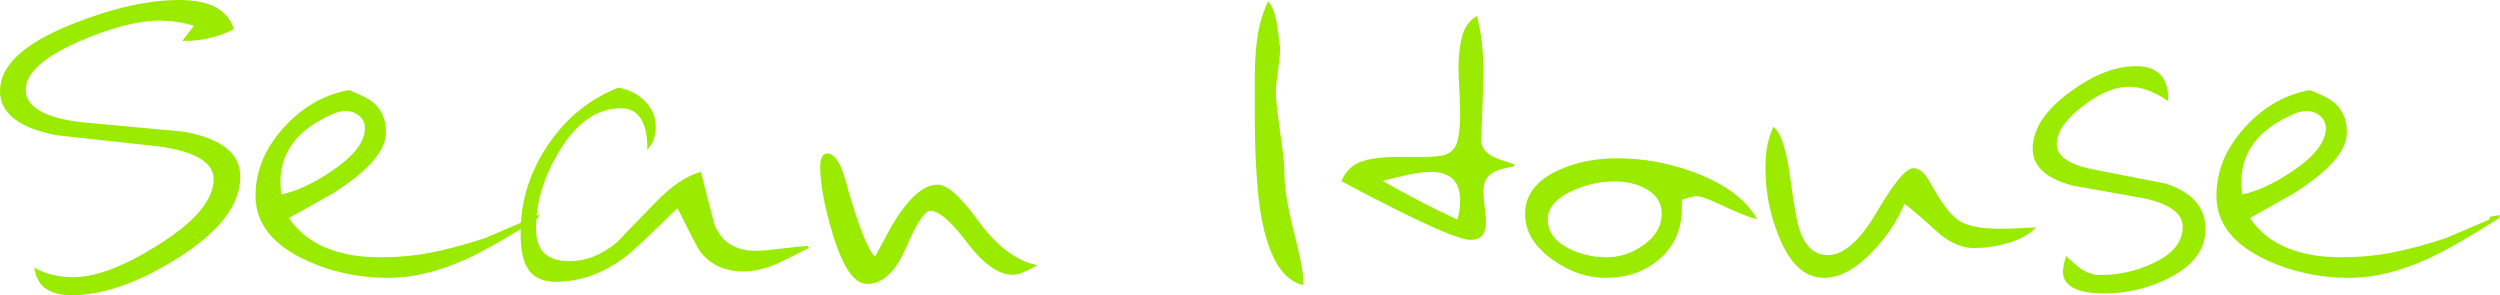 <!-- Generator: Adobe Illustrator 19.2.1, SVG Export Plug-In  -->
<svg version="1.1"
	 xmlns="http://www.w3.org/2000/svg" xmlns:xlink="http://www.w3.org/1999/xlink" xmlns:a="http://ns.adobe.com/AdobeSVGViewerExtensions/3.0/"
	 x="0px" y="0px" width="138.112px" height="16.307px" viewBox="0 0 138.112 16.307"
	 style="enable-background:new 0 0 138.112 16.307;" xml:space="preserve">
<style type="text/css">
	.st0{fill:#9BEB00;stroke:#9BEB00;stroke-width:0.111;}
</style>
<defs>
</defs>
<path class="st0" d="M126.731,9.467c-1.051,0.717-2.015,1.163-2.89,1.338c-0.048-0.175-0.072-0.43-0.072-0.764
	c0-0.844,0.247-1.585,0.741-2.222c0.43-0.557,1.059-1.035,1.887-1.433c0.175-0.096,0.354-0.171,0.537-0.227
	c0.183-0.056,0.346-0.084,0.49-0.084c0.303,0,0.565,0.096,0.788,0.287c0.223,0.191,0.334,0.43,0.334,0.717
	C128.546,7.843,127.941,8.639,126.731,9.467 M137.6,12.023l-0.024,0.143c-0.828,0.35-1.648,0.701-2.46,1.051
	c-1.131,0.366-2.134,0.633-3.01,0.8s-1.808,0.251-2.795,0.251c-1.083,0-2.038-0.159-2.867-0.478
	c-0.956-0.366-1.696-0.956-2.222-1.768c0.366-0.207,1.163-0.653,2.389-1.338c1.991-1.242,2.986-2.365,2.986-3.368
	c0-0.78-0.287-1.362-0.86-1.744c-0.159-0.111-0.526-0.287-1.099-0.526h-0.096c-1.338,0.255-2.512,0.945-3.523,2.07
	c-1.011,1.125-1.517,2.36-1.517,3.7c0,1.469,0.892,2.626,2.675,3.472c1.417,0.67,2.954,1.006,4.61,1.006
	c1.354,0,2.803-0.353,4.348-1.059c0.971-0.449,2.261-1.186,3.87-2.214l0.024-0.072L137.6,12.023z M119.636,10.196
	c-1.322-0.253-2.663-0.516-4.025-0.787c-1.362-0.269-2.042-0.754-2.042-1.453c0-0.683,0.502-1.407,1.505-2.17
	c0.924-0.699,1.76-1.048,2.508-1.048c0.366,0,0.725,0.064,1.075,0.191c0.35,0.127,0.709,0.311,1.075,0.549
	c0-1.178-0.573-1.768-1.72-1.768c-1.131,0-2.333,0.468-3.607,1.405c-1.37,1.002-2.054,2.036-2.054,3.1
	c0,0.937,0.717,1.596,2.15,1.979c1.322,0.238,2.652,0.476,3.989,0.714c1.433,0.319,2.15,0.859,2.15,1.622
	c0,0.875-0.581,1.574-1.744,2.098c-0.908,0.413-1.863,0.62-2.867,0.62c-0.446,0-0.868-0.159-1.266-0.478
	c-0.207-0.175-0.406-0.35-0.597-0.526c-0.096,0.319-0.143,0.581-0.143,0.788c0,0.446,0.287,0.764,0.86,0.956
	c0.35,0.111,0.812,0.167,1.385,0.167c1.226,0,2.397-0.279,3.512-0.835c1.338-0.668,2.007-1.558,2.007-2.67
	C121.786,11.491,121.07,10.672,119.636,10.196 M111.395,12.668c-0.319,0.016-0.645,0.024-0.979,0.024
	c-0.43,0-0.812-0.028-1.147-0.084c-0.334-0.056-0.637-0.147-0.908-0.275c-0.51-0.239-1.107-0.987-1.792-2.245
	c-0.271-0.494-0.557-0.741-0.86-0.741c-0.382,0-1.043,0.8-1.983,2.401c-0.94,1.6-1.855,2.401-2.747,2.401
	c-0.78,0-1.33-0.512-1.648-1.535c-0.127-0.415-0.291-1.355-0.49-2.819c-0.199-1.464-0.482-2.364-0.848-2.699
	c-0.159,0.368-0.267,0.719-0.322,1.055c-0.056,0.336-0.084,0.727-0.084,1.174c0,1.247,0.239,2.47,0.717,3.669
	c0.605,1.534,1.425,2.301,2.46,2.301c0.86,0,1.752-0.488,2.675-1.466c0.764-0.8,1.346-1.681,1.744-2.642
	c0.239,0.127,0.836,0.629,1.792,1.505c0.685,0.637,1.385,0.956,2.102,0.956c0.589,0,1.19-0.088,1.804-0.263
	c0.613-0.175,1.103-0.43,1.469-0.764C112.032,12.636,111.714,12.652,111.395,12.668 M90.804,13.6
	c-0.637,0.446-1.314,0.669-2.03,0.669c-0.78,0-1.497-0.167-2.15-0.502c-0.78-0.398-1.171-0.948-1.171-1.648
	c0-0.669,0.478-1.218,1.433-1.648c0.748-0.334,1.513-0.502,2.293-0.502c0.685,0,1.274,0.135,1.768,0.406
	c0.605,0.334,0.908,0.812,0.908,1.433C91.855,12.509,91.505,13.106,90.804,13.6 M93.551,9.563c-1.385-0.51-2.787-0.764-4.204-0.764
	c-1.194,0-2.261,0.214-3.201,0.642c-1.226,0.556-1.839,1.348-1.839,2.379c0,0.953,0.508,1.785,1.525,2.5
	c0.921,0.65,1.882,0.975,2.882,0.975c1.174,0,2.159-0.349,2.954-1.046c0.794-0.697,1.19-1.616,1.19-2.756v-0.499
	c0.096-0.032,0.239-0.076,0.43-0.131c0.191-0.054,0.35-0.082,0.478-0.082c0.175,0,0.526,0.119,1.051,0.358
	c1.163,0.541,1.879,0.836,2.15,0.884C96.33,10.988,95.191,10.168,93.551,9.563 M80.556,12.214c-1.513-0.701-2.954-1.449-4.324-2.245
	c0.064-0.016,0.438-0.107,1.123-0.275c0.685-0.167,1.25-0.251,1.696-0.251c1.115,0,1.672,0.549,1.672,1.648
	C80.723,11.426,80.667,11.8,80.556,12.214 M71.932,15.366c0-0.382-0.171-1.245-0.514-2.585c-0.342-1.339-0.514-2.409-0.514-3.206
	c0-0.415-0.05-0.966-0.15-1.652c-0.219-1.5-0.328-2.448-0.328-2.848c0-0.191,0.056-0.702,0.167-1.531
	c0.048-0.35,0.072-0.654,0.072-0.909c-0.032-0.208-0.088-0.63-0.167-1.269c-0.096-0.559-0.239-0.957-0.43-1.197
	c-0.271,0.606-0.454,1.241-0.549,1.903c-0.096,0.662-0.143,1.4-0.143,2.214v1.066v1.184c0,1.469,0.06,2.829,0.178,4.081
	c0.118,1.253,0.344,2.31,0.674,3.172c0.41,1.054,0.978,1.683,1.704,1.891V15.366z M82.443,8.703
	c-0.446-0.239-0.669-0.565-0.669-0.979c0-0.159,0.02-0.689,0.06-1.589c0.04-0.9,0.06-1.62,0.06-2.162
	c0-0.557-0.028-1.087-0.084-1.589s-0.139-0.975-0.251-1.421c-0.382,0.255-0.633,0.633-0.752,1.135
	c-0.119,0.502-0.179,1.063-0.179,1.684c0.016,0.51,0.036,0.979,0.06,1.409c0.024,0.43,0.036,0.788,0.036,1.075
	c0,0.685-0.056,1.214-0.167,1.589c-0.111,0.374-0.35,0.625-0.717,0.752c-0.255,0.08-0.693,0.119-1.314,0.119h-0.633h-0.633
	c-1.051,0-1.808,0.118-2.269,0.356c-0.366,0.191-0.637,0.491-0.812,0.904c0.828,0.443,1.664,0.879,2.508,1.306
	c2.5,1.267,4.013,1.902,4.539,1.902c0.303,0,0.514-0.08,0.633-0.239s0.179-0.398,0.179-0.717c0-0.143-0.024-0.41-0.072-0.8
	c-0.048-0.39-0.072-0.681-0.072-0.872c0-0.494,0.183-0.852,0.549-1.075c0.207-0.127,0.605-0.247,1.194-0.358
	C82.953,8.91,82.555,8.767,82.443,8.703 M53.97,12.191c-0.941-1.29-1.664-1.935-2.174-1.935c-0.764,0-1.593,0.748-2.484,2.245
	c-0.32,0.589-0.637,1.178-0.956,1.768c-0.446-0.366-1.013-1.792-1.696-4.276c-0.272-0.971-0.589-1.457-0.956-1.457
	c-0.111,0-0.195,0.056-0.251,0.167c-0.057,0.111-0.084,0.287-0.084,0.526c0,0.924,0.223,2.134,0.669,3.631
	c0.557,1.847,1.178,2.771,1.863,2.771c0.844,0,1.553-0.673,2.126-2.019c0.573-1.346,1.035-2.019,1.385-2.019
	c0.478,0,1.161,0.589,2.054,1.768c0.892,1.178,1.728,1.768,2.508,1.768c0.158,0,0.361-0.056,0.609-0.167
	c0.247-0.111,0.442-0.207,0.585-0.287C56.056,14.42,54.988,13.592,53.97,12.191 M43.268,13.779
	c-0.701,0.088-1.202,0.131-1.505,0.131c-1.163,0-1.943-0.494-2.341-1.481c-0.255-0.956-0.502-1.911-0.741-2.867
	c-0.764,0.223-1.569,0.772-2.413,1.648c-0.717,0.733-1.425,1.465-2.126,2.198c-0.844,0.717-1.744,1.075-2.699,1.075
	c-1.258,0-1.887-0.62-1.887-1.859c0-1.447,0.43-2.877,1.29-4.292c0.971-1.604,2.126-2.407,3.464-2.407
	c0.557,0,0.963,0.246,1.218,0.735c0.191,0.378,0.287,0.868,0.287,1.469c0.239-0.317,0.358-0.689,0.358-1.117
	c0-0.537-0.195-1.001-0.585-1.389c-0.39-0.388-0.864-0.629-1.421-0.725c-1.593,0.636-2.882,1.693-3.87,3.172
	c-0.987,1.48-1.481,3.068-1.481,4.77c0,0.827,0.104,1.439,0.311,1.837c0.287,0.556,0.812,0.835,1.577,0.835
	c1.322,0,2.58-0.446,3.774-1.338c0.43-0.319,1.417-1.242,2.962-2.771c0.748,1.497,1.17,2.309,1.266,2.437
	c0.557,0.733,1.346,1.099,2.365,1.099c0.573,0,1.194-0.143,1.863-0.43c0.143-0.064,0.717-0.35,1.72-0.86
	C44.431,13.648,43.969,13.691,43.268,13.779 M18.401,9.467c-1.051,0.717-2.015,1.163-2.89,1.338
	c-0.048-0.175-0.072-0.43-0.072-0.764c0-0.844,0.247-1.585,0.741-2.222c0.43-0.557,1.059-1.035,1.887-1.433
	c0.175-0.096,0.354-0.171,0.537-0.227c0.183-0.056,0.346-0.084,0.49-0.084c0.303,0,0.565,0.096,0.788,0.287s0.334,0.43,0.334,0.717
	C20.217,7.843,19.612,8.639,18.401,9.467 M29.27,12.023l-0.024,0.143c-0.828,0.35-1.648,0.701-2.46,1.051
	c-1.131,0.366-2.134,0.633-3.01,0.8c-0.876,0.167-1.808,0.251-2.795,0.251c-1.083,0-2.038-0.159-2.867-0.478
	c-0.956-0.366-1.696-0.956-2.222-1.768c0.366-0.207,1.163-0.653,2.389-1.338c1.991-1.242,2.986-2.365,2.986-3.368
	c0-0.78-0.287-1.362-0.86-1.744c-0.159-0.111-0.526-0.287-1.099-0.526h-0.096c-1.338,0.255-2.512,0.945-3.523,2.07
	s-1.517,2.36-1.517,3.7c0,1.469,0.892,2.626,2.675,3.472c1.417,0.67,2.954,1.006,4.61,1.006c1.354,0,2.803-0.353,4.348-1.059
	c0.971-0.449,2.261-1.186,3.87-2.214l0.024-0.072L29.27,12.023z M10.136,7.327C8.225,7.152,6.322,6.976,4.427,6.8
	C2.389,6.545,1.369,5.932,1.369,4.958c0-0.957,1.019-1.874,3.058-2.751c1.752-0.75,3.209-1.124,4.371-1.124
	c0.685,0,1.354,0.104,2.007,0.311l-0.621,0.812c0.956,0,1.847-0.207,2.675-0.621c-0.191-0.573-0.589-0.987-1.194-1.242
	c-0.462-0.191-1.051-0.287-1.768-0.287c-1.704,0-3.655,0.438-5.853,1.314C1.385,2.42,0.056,3.639,0.056,5.024
	c0,1.194,1.019,1.991,3.058,2.389c1.895,0.207,3.79,0.414,5.685,0.621c2.038,0.287,3.058,0.908,3.058,1.863
	c0,1.163-1.027,2.389-3.082,3.679c-1.895,1.194-3.472,1.792-4.73,1.792c-0.366,0-0.729-0.04-1.087-0.119
	c-0.358-0.08-0.689-0.199-0.991-0.358c0.096,0.494,0.315,0.844,0.657,1.051c0.342,0.206,0.784,0.311,1.326,0.311
	c1.704,0,3.623-0.662,5.757-1.987c2.341-1.451,3.512-2.958,3.512-4.521C13.218,8.5,12.191,7.694,10.136,7.327"/>
</svg>